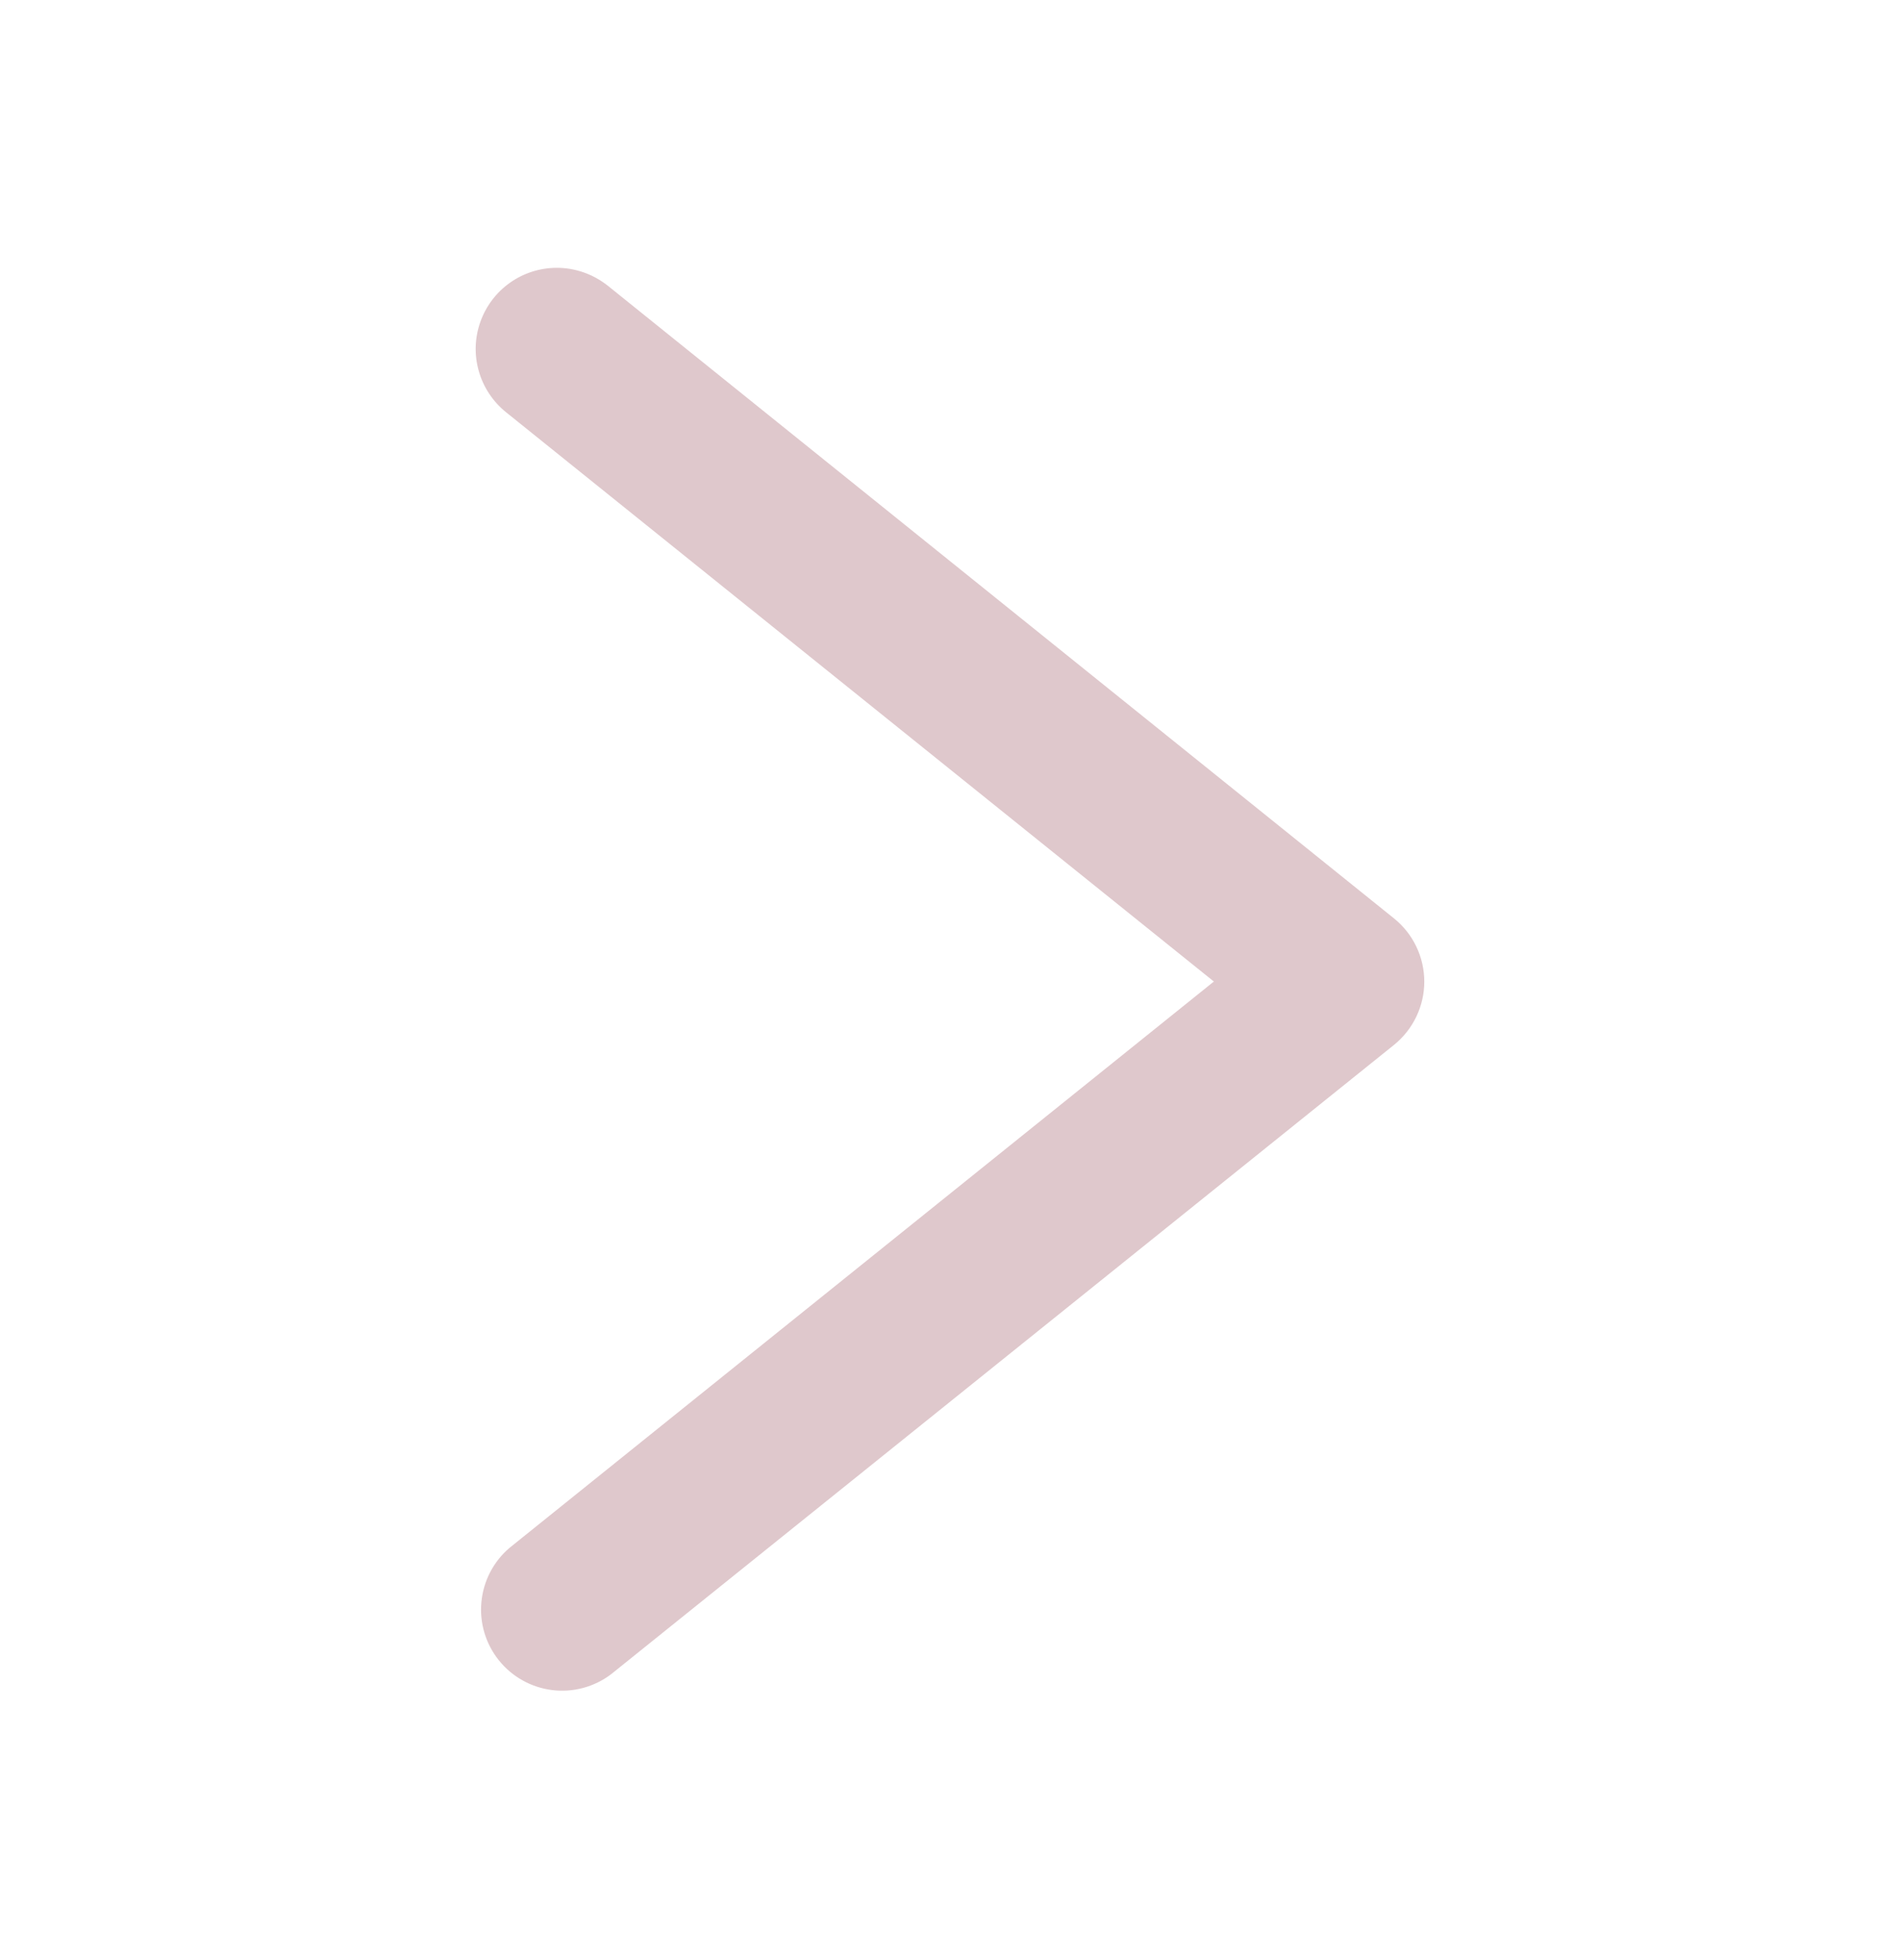 <svg width="32" height="33" viewBox="0 0 32 33" fill="none" xmlns="http://www.w3.org/2000/svg">
<path d="M9.379 4.509C9.679 4.509 9.981 4.609 10.235 4.809L23.479 15.463C23.638 15.591 23.766 15.753 23.854 15.937C23.942 16.121 23.988 16.323 23.988 16.527C23.988 16.731 23.942 16.932 23.854 17.116C23.766 17.3 23.638 17.462 23.479 17.591L10.291 28.188C10.008 28.402 9.652 28.498 9.299 28.454C8.947 28.41 8.625 28.231 8.403 27.954C8.18 27.677 8.074 27.324 8.108 26.971C8.141 26.617 8.311 26.29 8.581 26.06L20.444 16.525L8.521 6.939C8.301 6.761 8.141 6.52 8.064 6.248C7.986 5.976 7.995 5.687 8.09 5.42C8.184 5.154 8.358 4.923 8.589 4.76C8.82 4.596 9.096 4.509 9.379 4.509Z" fill="#DFC8CC"/>
</svg>
